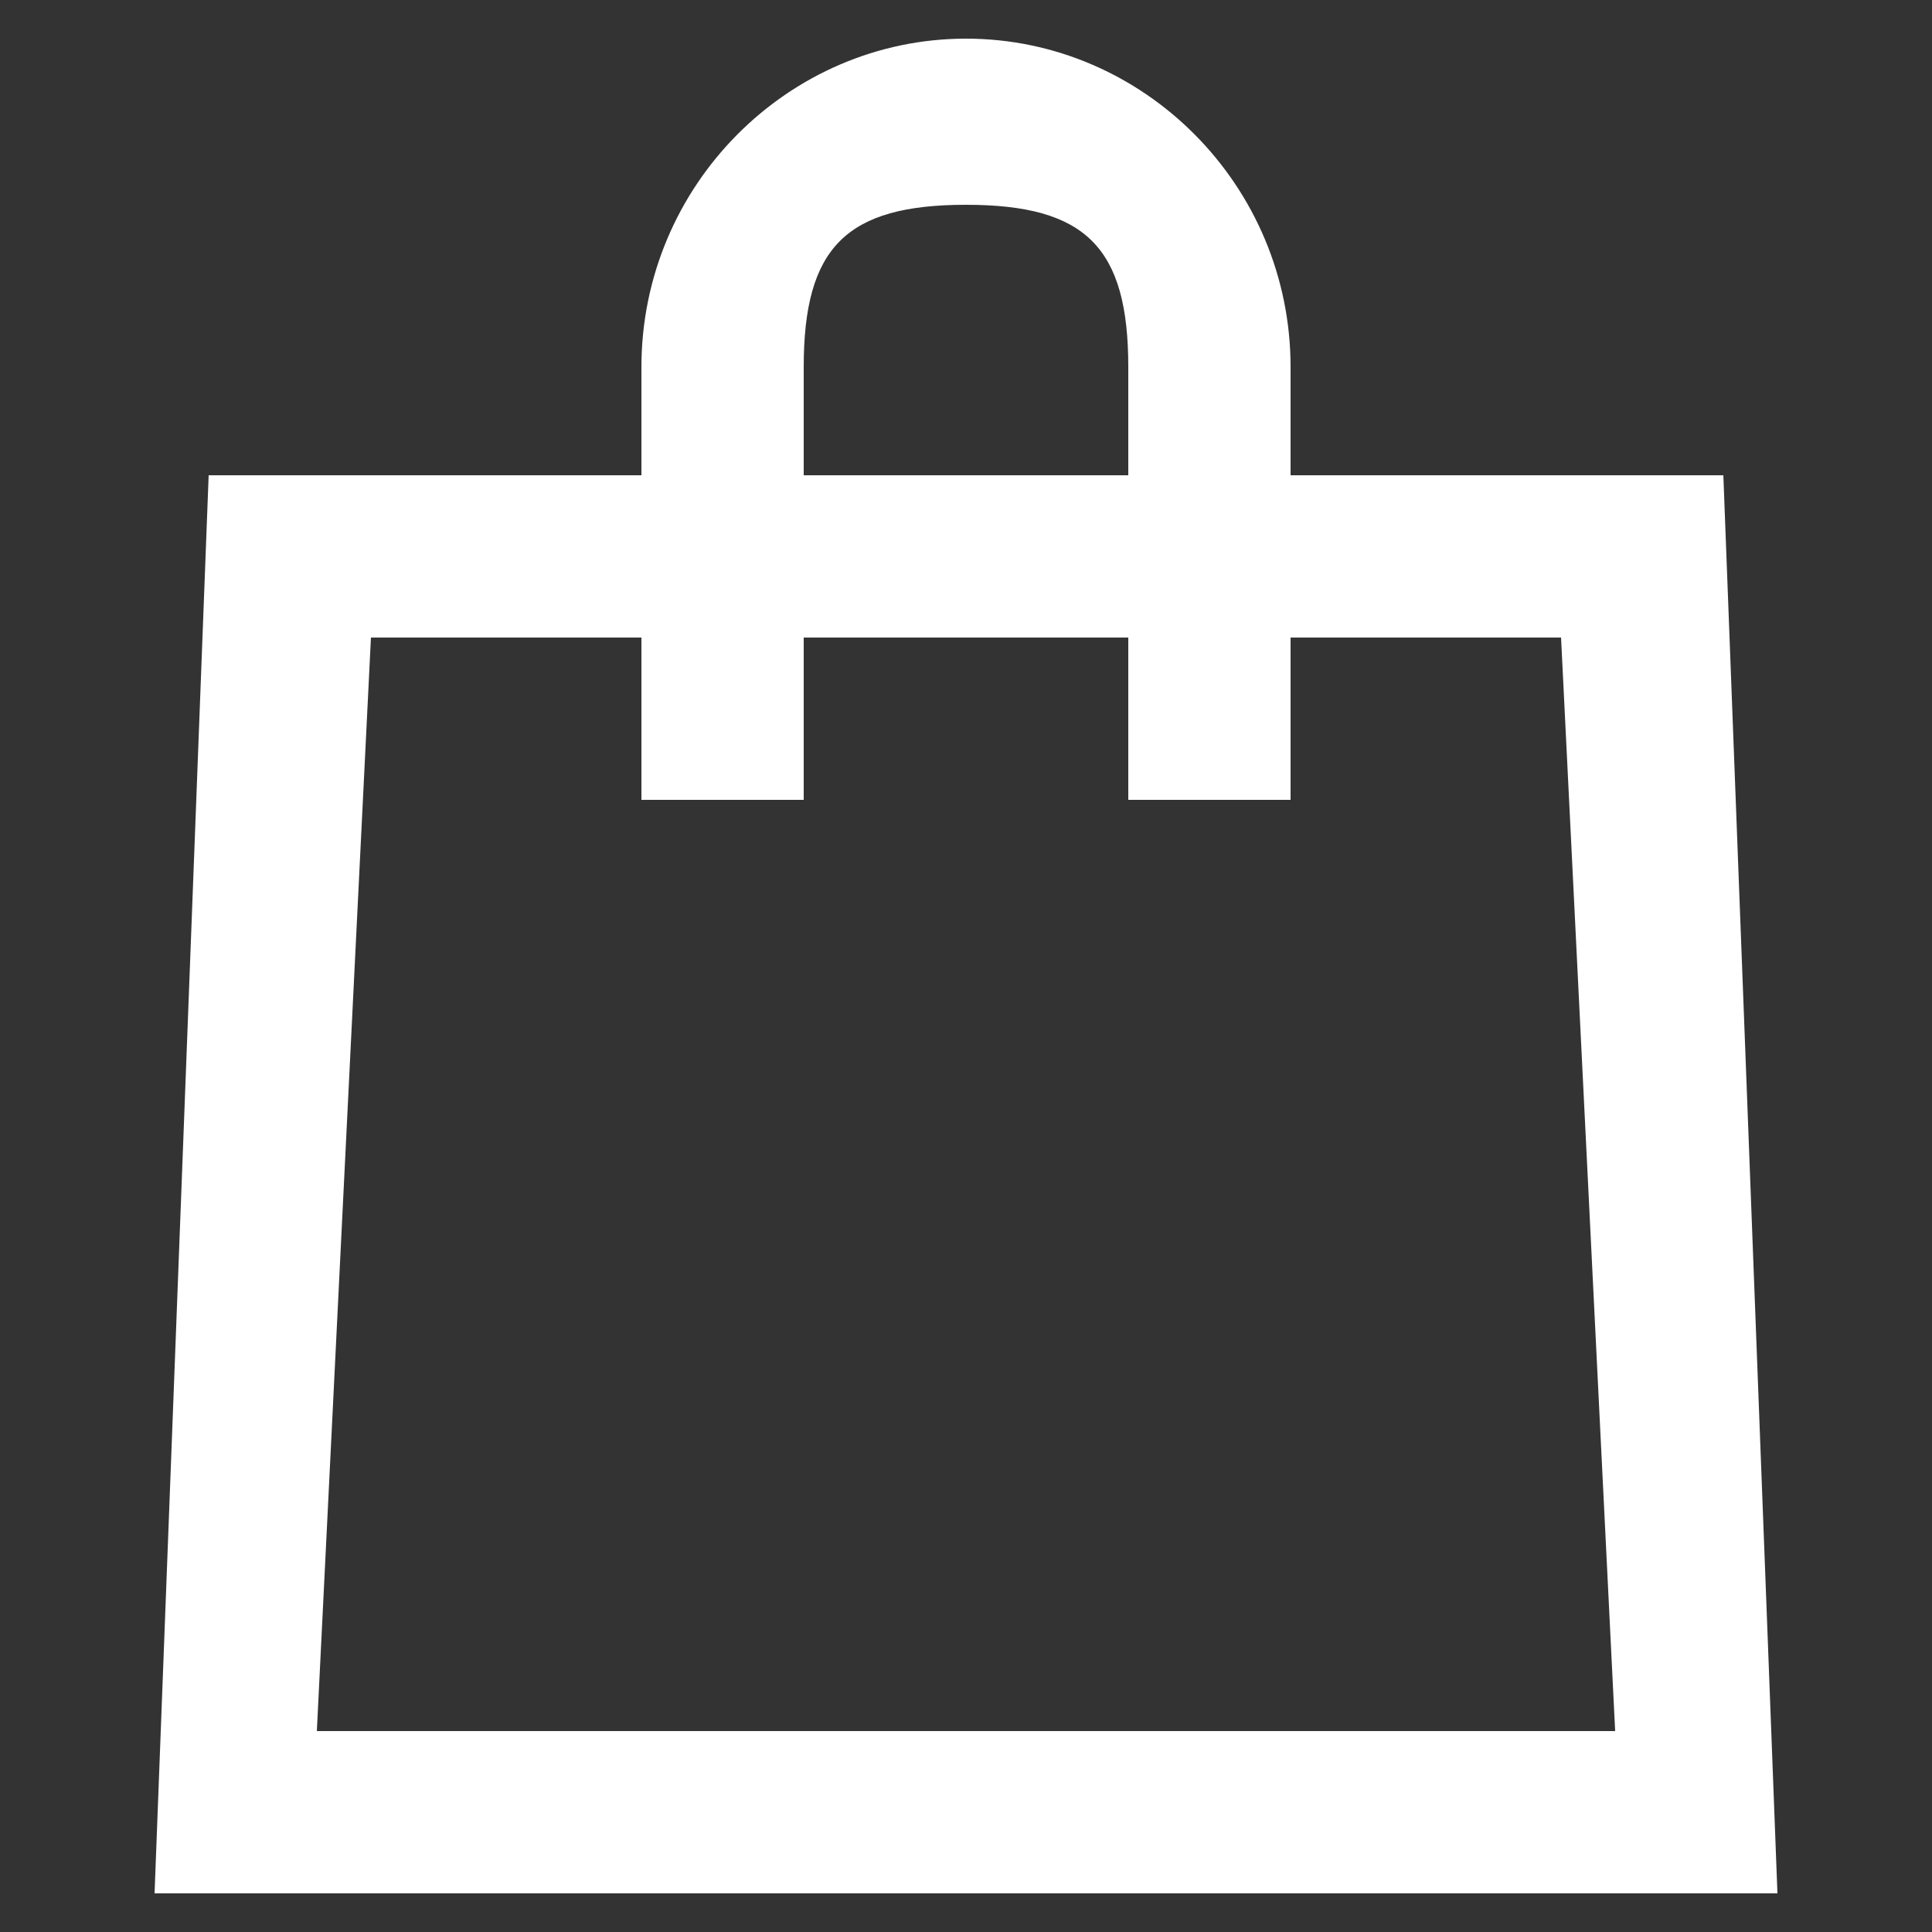 <?xml version="1.0" encoding="utf-8"?>
<!-- Generator: Adobe Illustrator 23.0.6, SVG Export Plug-In . SVG Version: 6.00 Build 0)  -->
<svg version="1.1" id="レイヤー_1" xmlns="http://www.w3.org/2000/svg" xmlns:xlink="http://www.w3.org/1999/xlink" x="0px"
	 y="0px" width="50px" height="50px" viewBox="0 0 50 50" style="enable-background:new 0 0 50 50;" xml:space="preserve">
<rect x="0" y="0" width="50" height="50" fill="#333333" stroke="none"/>
<style type="text/css">
	.st0{fill-rule:evenodd;clip-rule:evenodd;fill:#FFFFFF;}
</style>
<path class="st0" d="M46,49H4l1.4-36.7h11.2V9.5C16.6,4.8,20.4,1,25,1s8.4,3.8,8.4,8.5v2.8h11.2L46,49z M29.2,9.5
	c0-3.1-1.1-4.2-4.2-4.2s-4.2,1.1-4.2,4.2v2.8h8.4C29.2,12.3,29.2,9.5,29.2,9.5z M40.4,16.5h-7v4.2h-4.2v-4.2h-8.4v4.2h-4.2v-4.2h-7
	L8.2,44.8h33.6L40.4,16.5z"/>
</svg>
